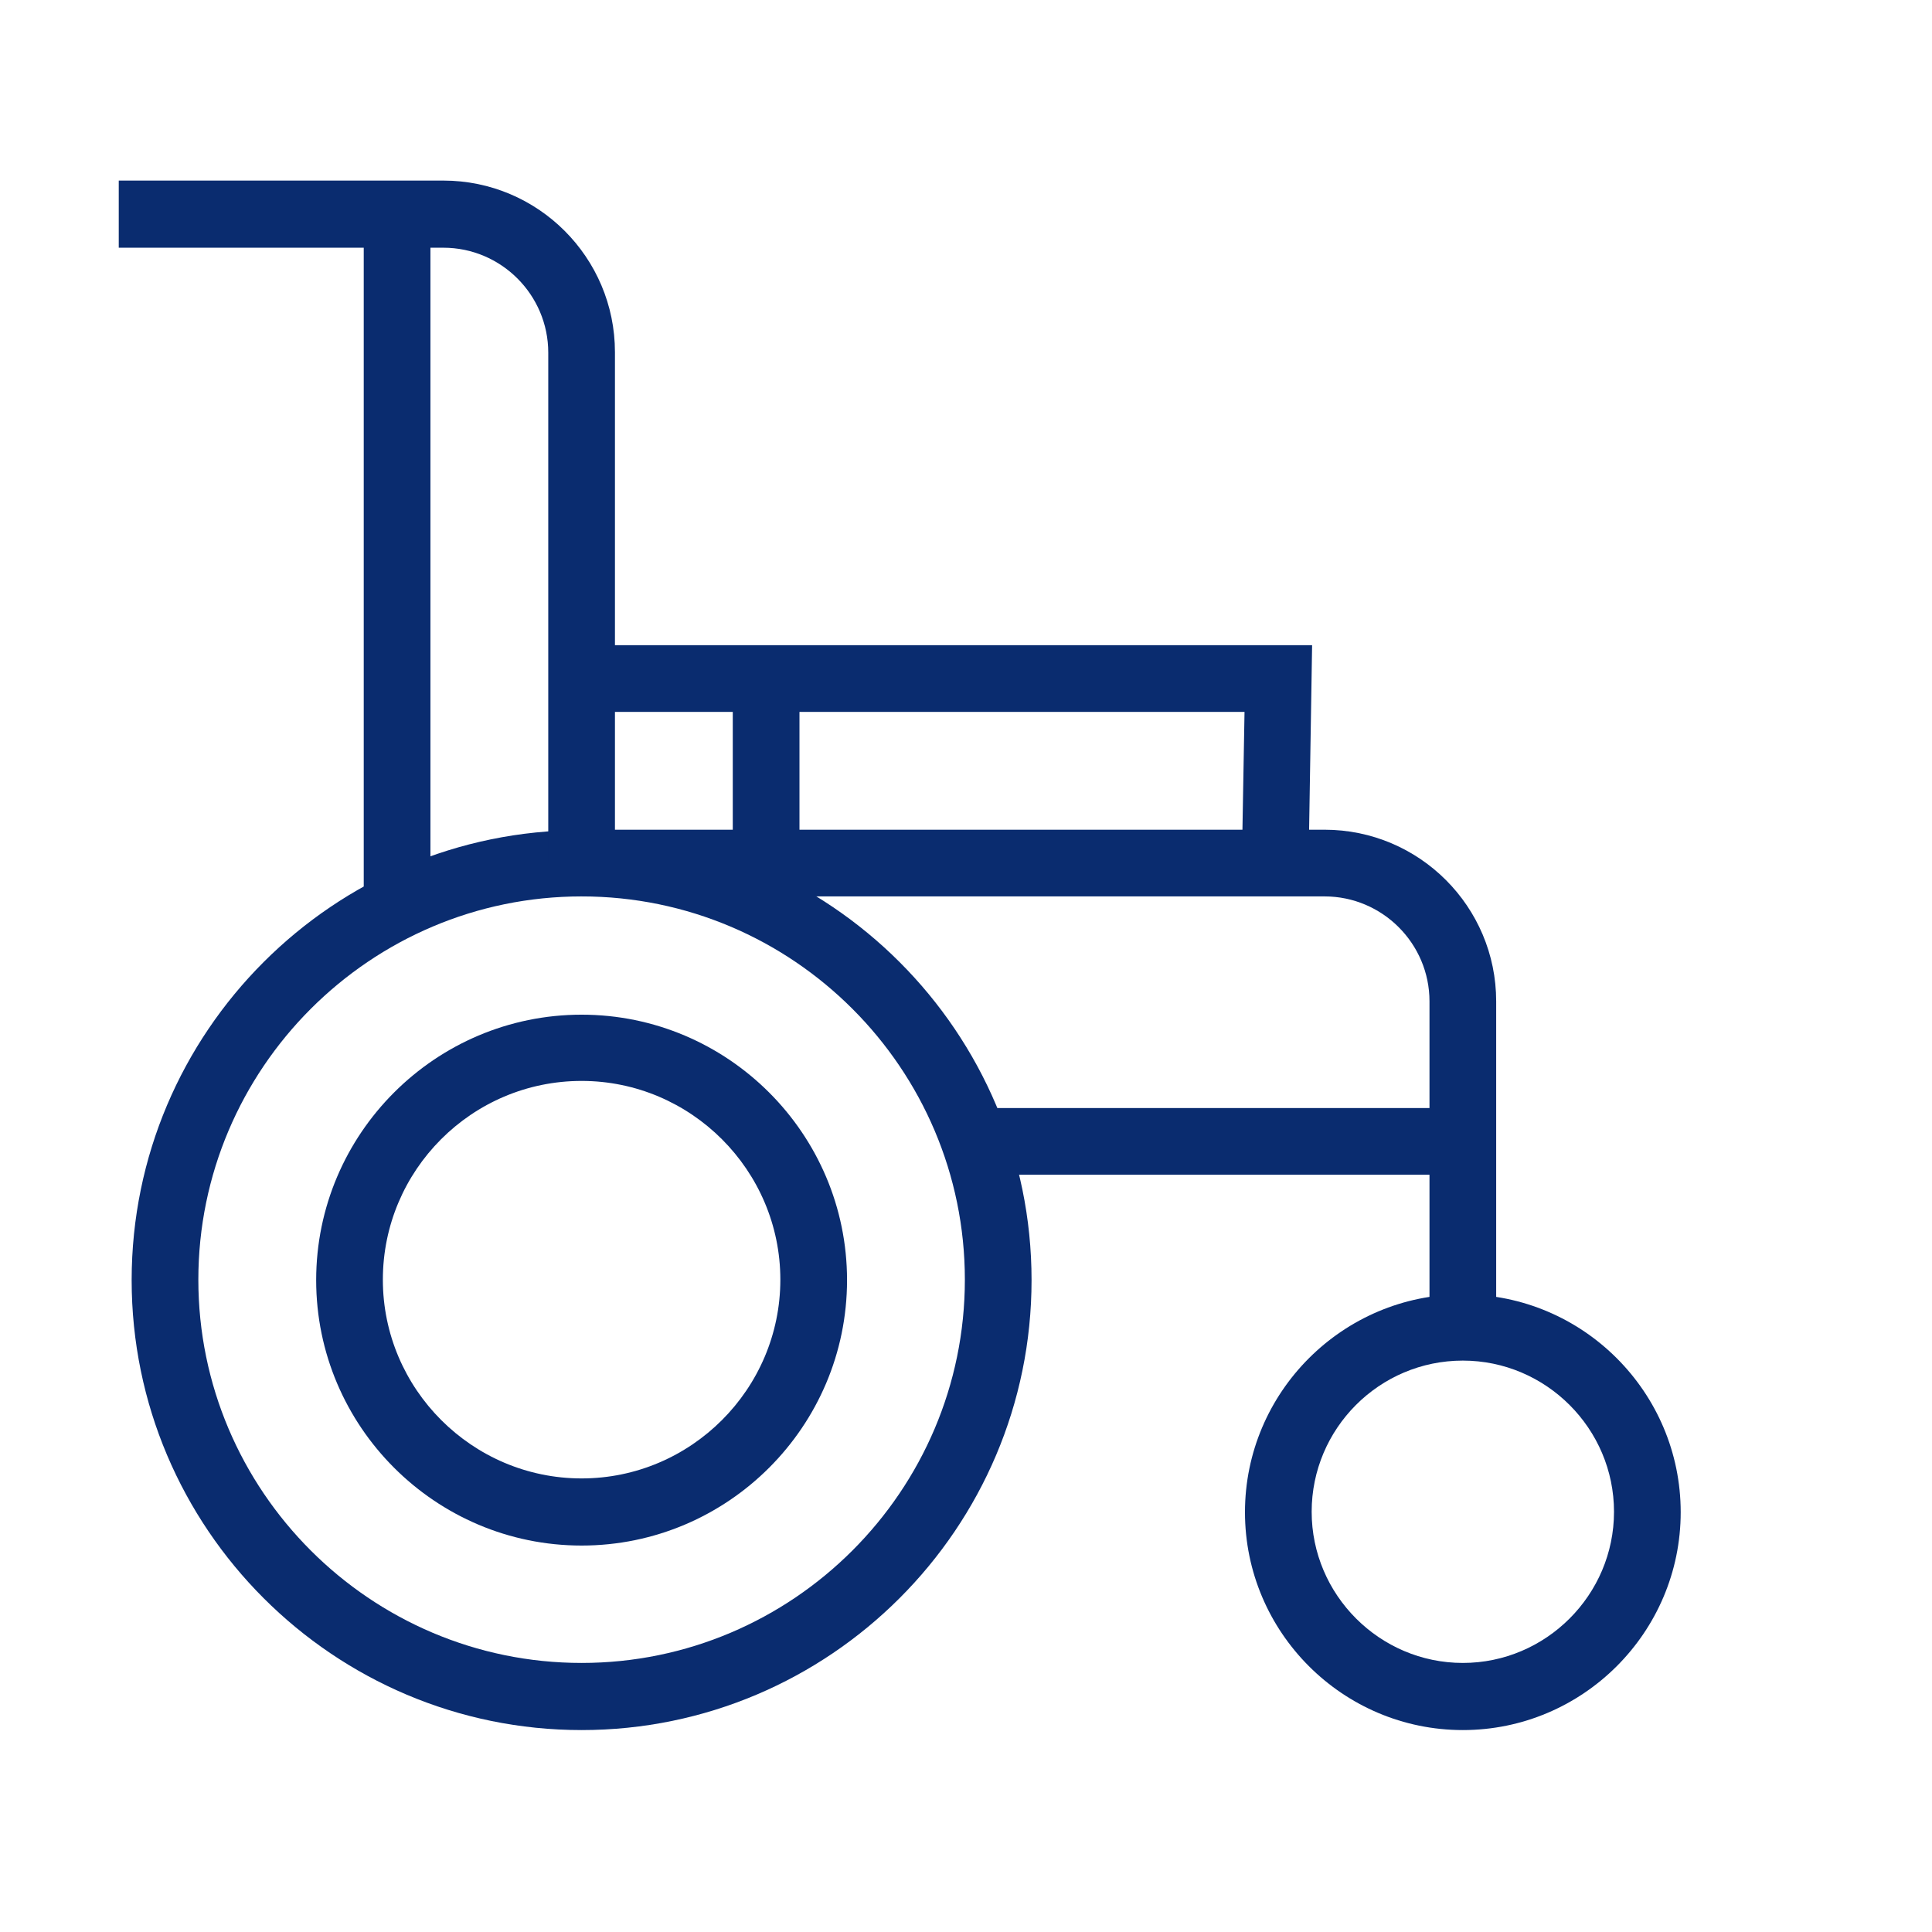 <svg xmlns="http://www.w3.org/2000/svg" xmlns:xlink="http://www.w3.org/1999/xlink" width="1080" zoomAndPan="magnify" viewBox="0 0 810 810" height="1080" preserveAspectRatio="xMidYMid meet" version="1.2"><g id="9eab8e6b15"><path style=" stroke:none;fill-rule:nonzero;fill:#0a2c6f;fill-opacity:1;" d="M 243.84 725.34 C 139.824 725.34 55.195 640.711 55.195 536.695 C 55.195 432.68 139.824 348.051 243.84 348.051 C 347.855 348.051 432.484 432.68 432.484 536.695 C 432.484 640.711 347.855 725.34 243.84 725.34 Z M 243.84 375.824 C 155.297 375.824 83.156 447.965 83.156 536.508 C 83.156 625.055 155.297 697.195 243.84 697.195 C 332.383 697.195 404.523 625.055 404.523 536.508 C 404.523 447.965 332.383 375.824 243.84 375.824 Z M 243.84 375.824 "/><path style=" stroke:none;fill-rule:nonzero;fill:#0a2c6f;fill-opacity:1;" d="M 243.84 647.98 C 182.512 647.98 132.555 598.023 132.555 536.695 C 132.555 475.367 182.512 425.41 243.84 425.41 C 305.168 425.41 355.125 475.367 355.125 536.695 C 355.125 598.023 305.168 647.98 243.84 647.98 Z M 243.84 453.184 C 197.797 453.184 160.516 490.652 160.516 536.508 C 160.516 582.367 197.984 619.836 243.84 619.836 C 289.695 619.836 327.164 582.367 327.164 536.508 C 327.164 490.652 289.695 453.184 243.84 453.184 Z M 243.84 453.184 "/><path style=" stroke:none;fill-rule:nonzero;fill:#0a2c6f;fill-opacity:1;" d="M 613.301 725.34 C 562.973 725.34 521.961 684.332 521.961 634 C 521.961 583.672 562.973 542.66 613.301 542.66 C 663.633 542.66 704.641 583.672 704.641 634 C 704.641 684.332 663.633 725.34 613.301 725.34 Z M 613.301 570.438 C 578.258 570.438 549.922 598.957 549.922 633.816 C 549.922 668.672 578.445 697.195 613.301 697.195 C 648.16 697.195 676.68 668.672 676.68 633.816 C 676.68 598.957 648.16 570.438 613.301 570.438 Z M 613.301 570.438 "/><path style=" stroke:none;fill-rule:nonzero;fill:#0a2c6f;fill-opacity:1;" d="M 627.281 556.457 L 599.32 556.457 L 599.32 419.816 C 599.32 395.586 579.562 375.824 555.328 375.824 L 243.84 375.824 L 243.84 347.863 L 555.328 347.863 C 595.035 347.863 627.281 380.113 627.281 419.816 Z M 627.281 556.457 "/><path style=" stroke:none;fill-rule:nonzero;fill:#0a2c6f;fill-opacity:1;" d="M 152.5 89.688 L 180.461 89.688 L 180.461 379.742 L 152.5 379.742 Z M 152.5 89.688 "/><path style=" stroke:none;fill-rule:nonzero;fill:#0a2c6f;fill-opacity:1;" d="M 408.812 464.555 L 613.488 464.555 L 613.488 492.516 L 408.812 492.516 Z M 408.812 464.555 "/><path style=" stroke:none;fill-rule:nonzero;fill:#0a2c6f;fill-opacity:1;" d="M 257.82 361.844 L 229.859 361.844 L 229.859 147.848 C 229.859 123.617 210.102 103.855 185.867 103.855 L 49.789 103.855 L 49.789 75.707 L 185.867 75.707 C 225.574 75.707 257.82 107.957 257.82 147.66 Z M 257.82 361.844 "/><path style=" stroke:none;fill-rule:nonzero;fill:#0a2c6f;fill-opacity:1;" d="M 548.617 362.031 L 520.656 361.66 L 521.773 298.465 L 243.84 298.465 L 243.84 270.504 L 550.109 270.504 Z M 548.617 362.031 "/><path style=" stroke:none;fill-rule:nonzero;fill:#0a2c6f;fill-opacity:1;" d="M 307.219 284.484 L 335.18 284.484 L 335.18 361.844 L 307.219 361.844 Z M 307.219 284.484 "/></g></svg>